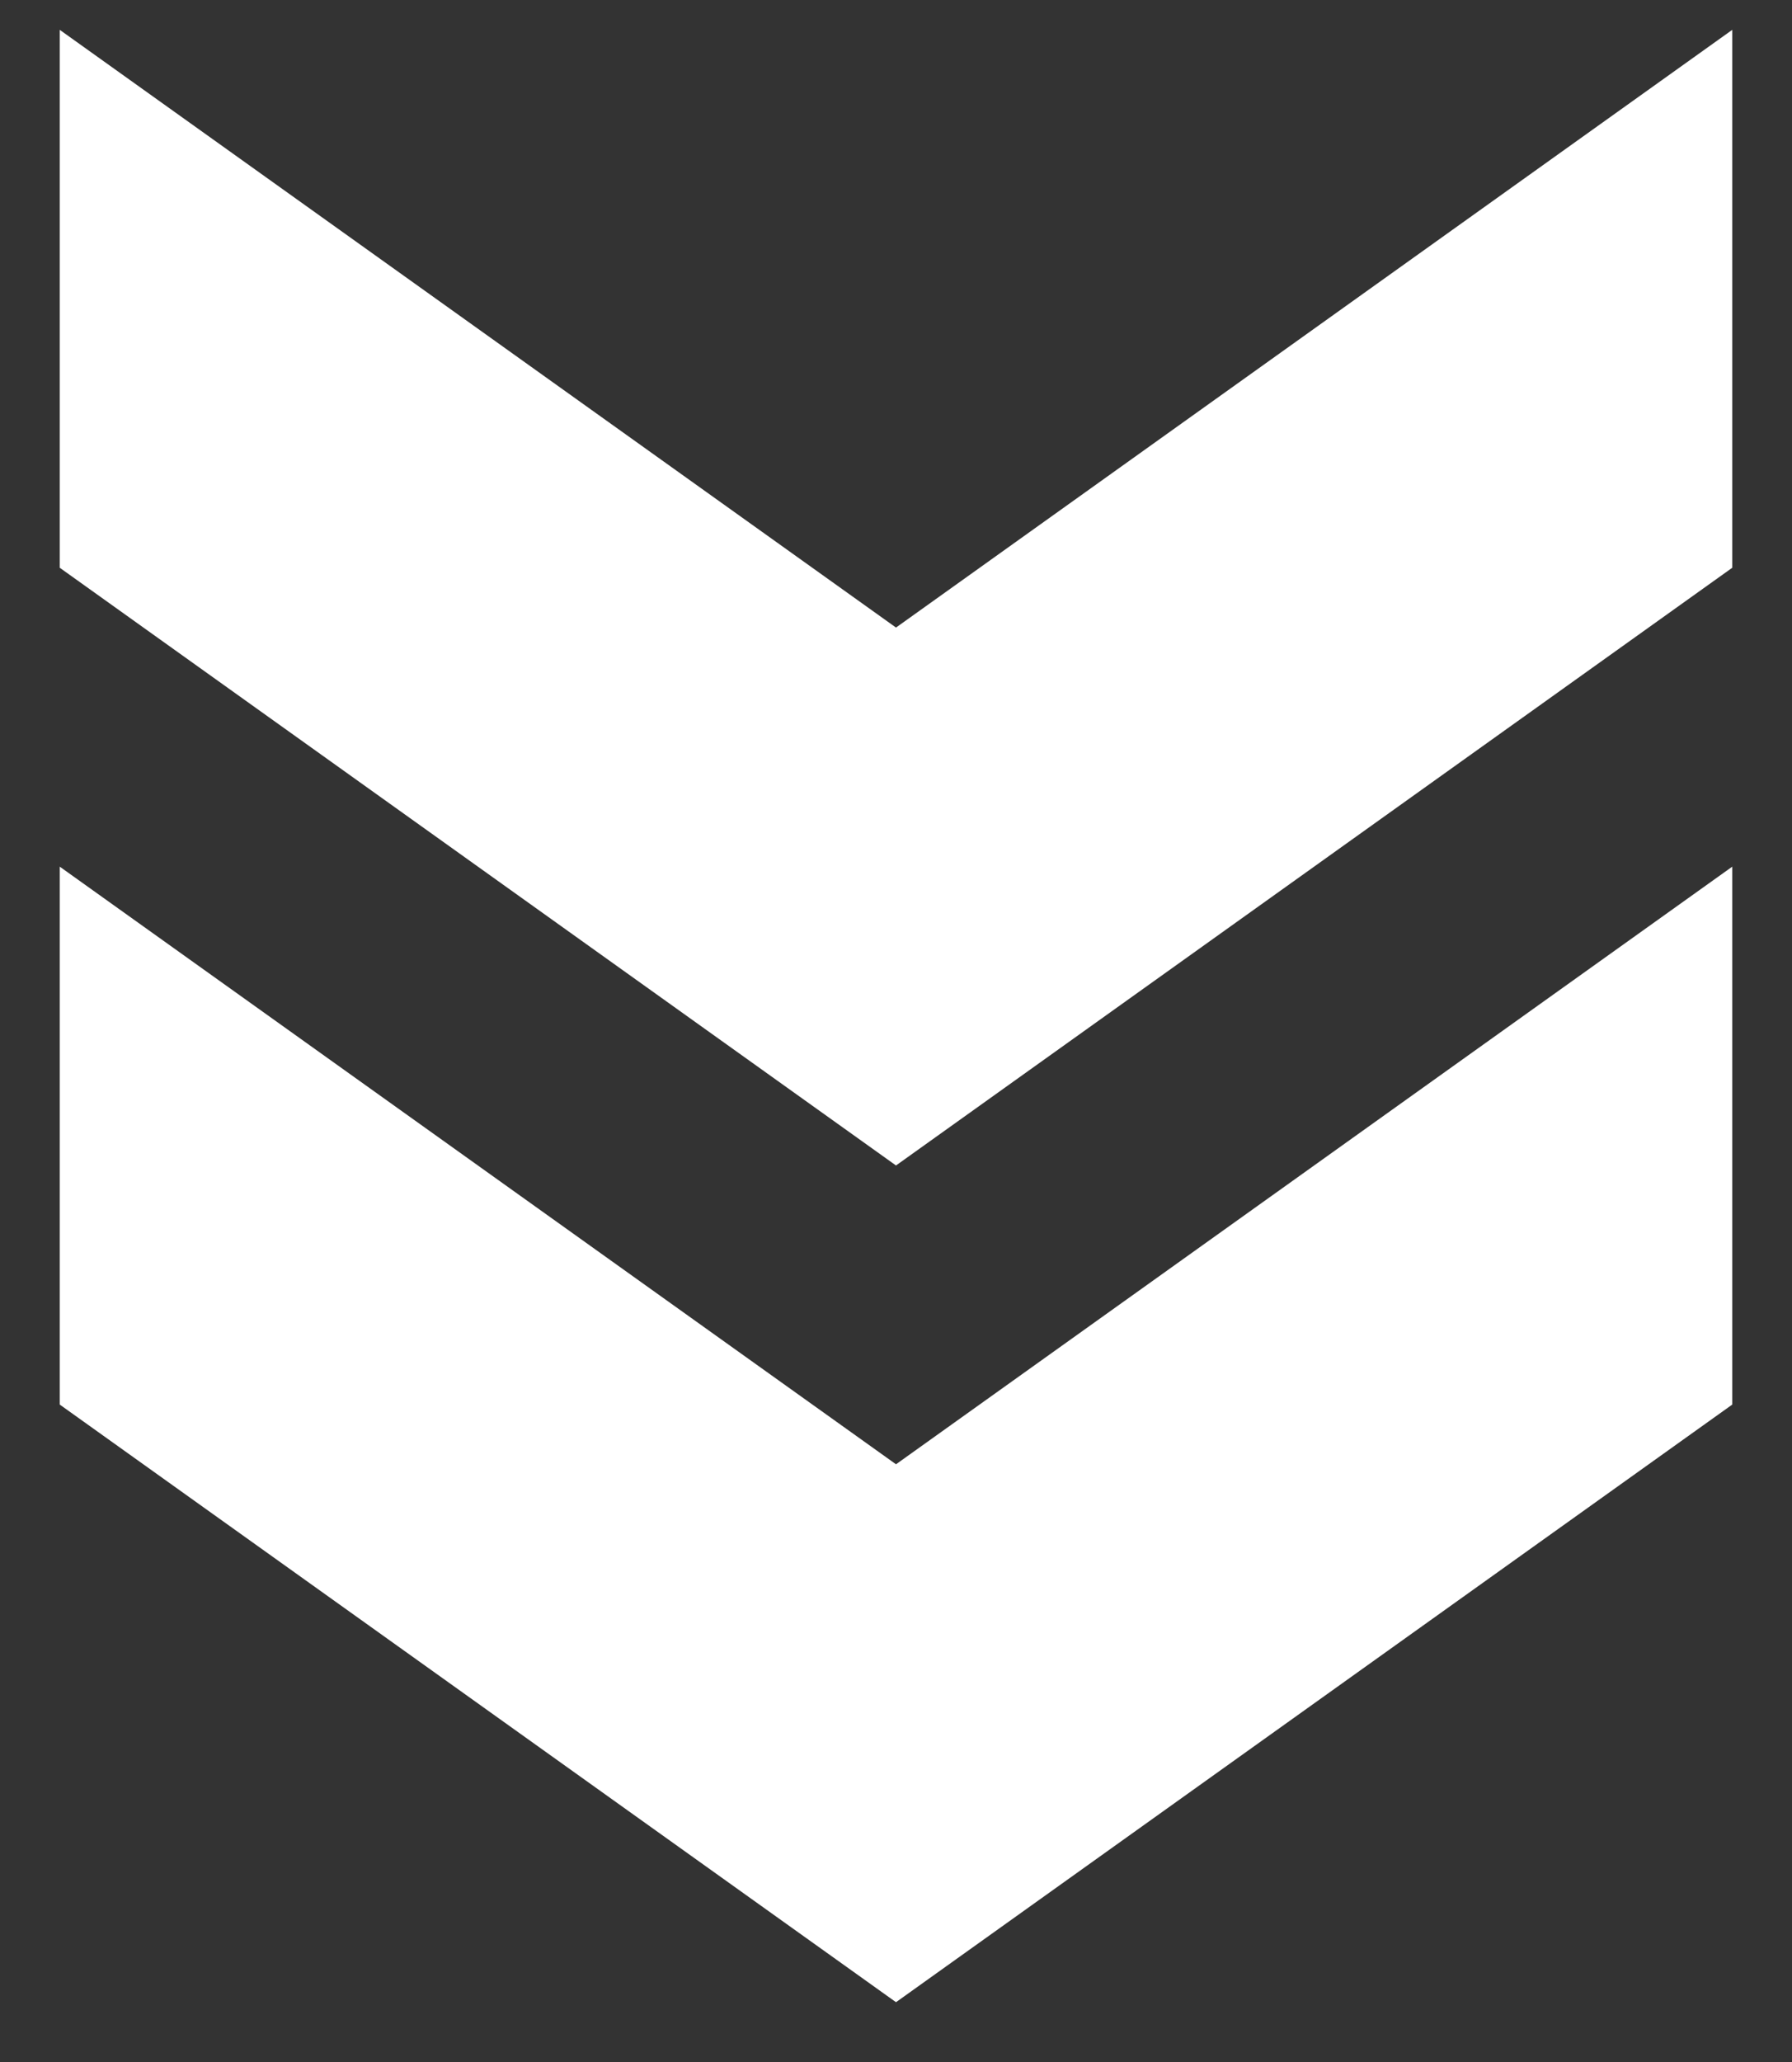 <svg width="20" height="23" viewBox="0 0 20 23" xmlns="http://www.w3.org/2000/svg">
<rect x="0" y="0" width="20" height="23" fill="#333333" stroke="none"/>
<path d="M19.333 15.667L19.333 9.667L10 16.333L0.667 9.667L0.667 15.667L10 22.333L19.333 15.667Z" fill="white"/>
<path d="M19.333 6.333L19.333 0.333L10 7L0.667 0.333L0.667 6.333L10 13L19.333 6.333Z" fill="white"/>
</svg>
